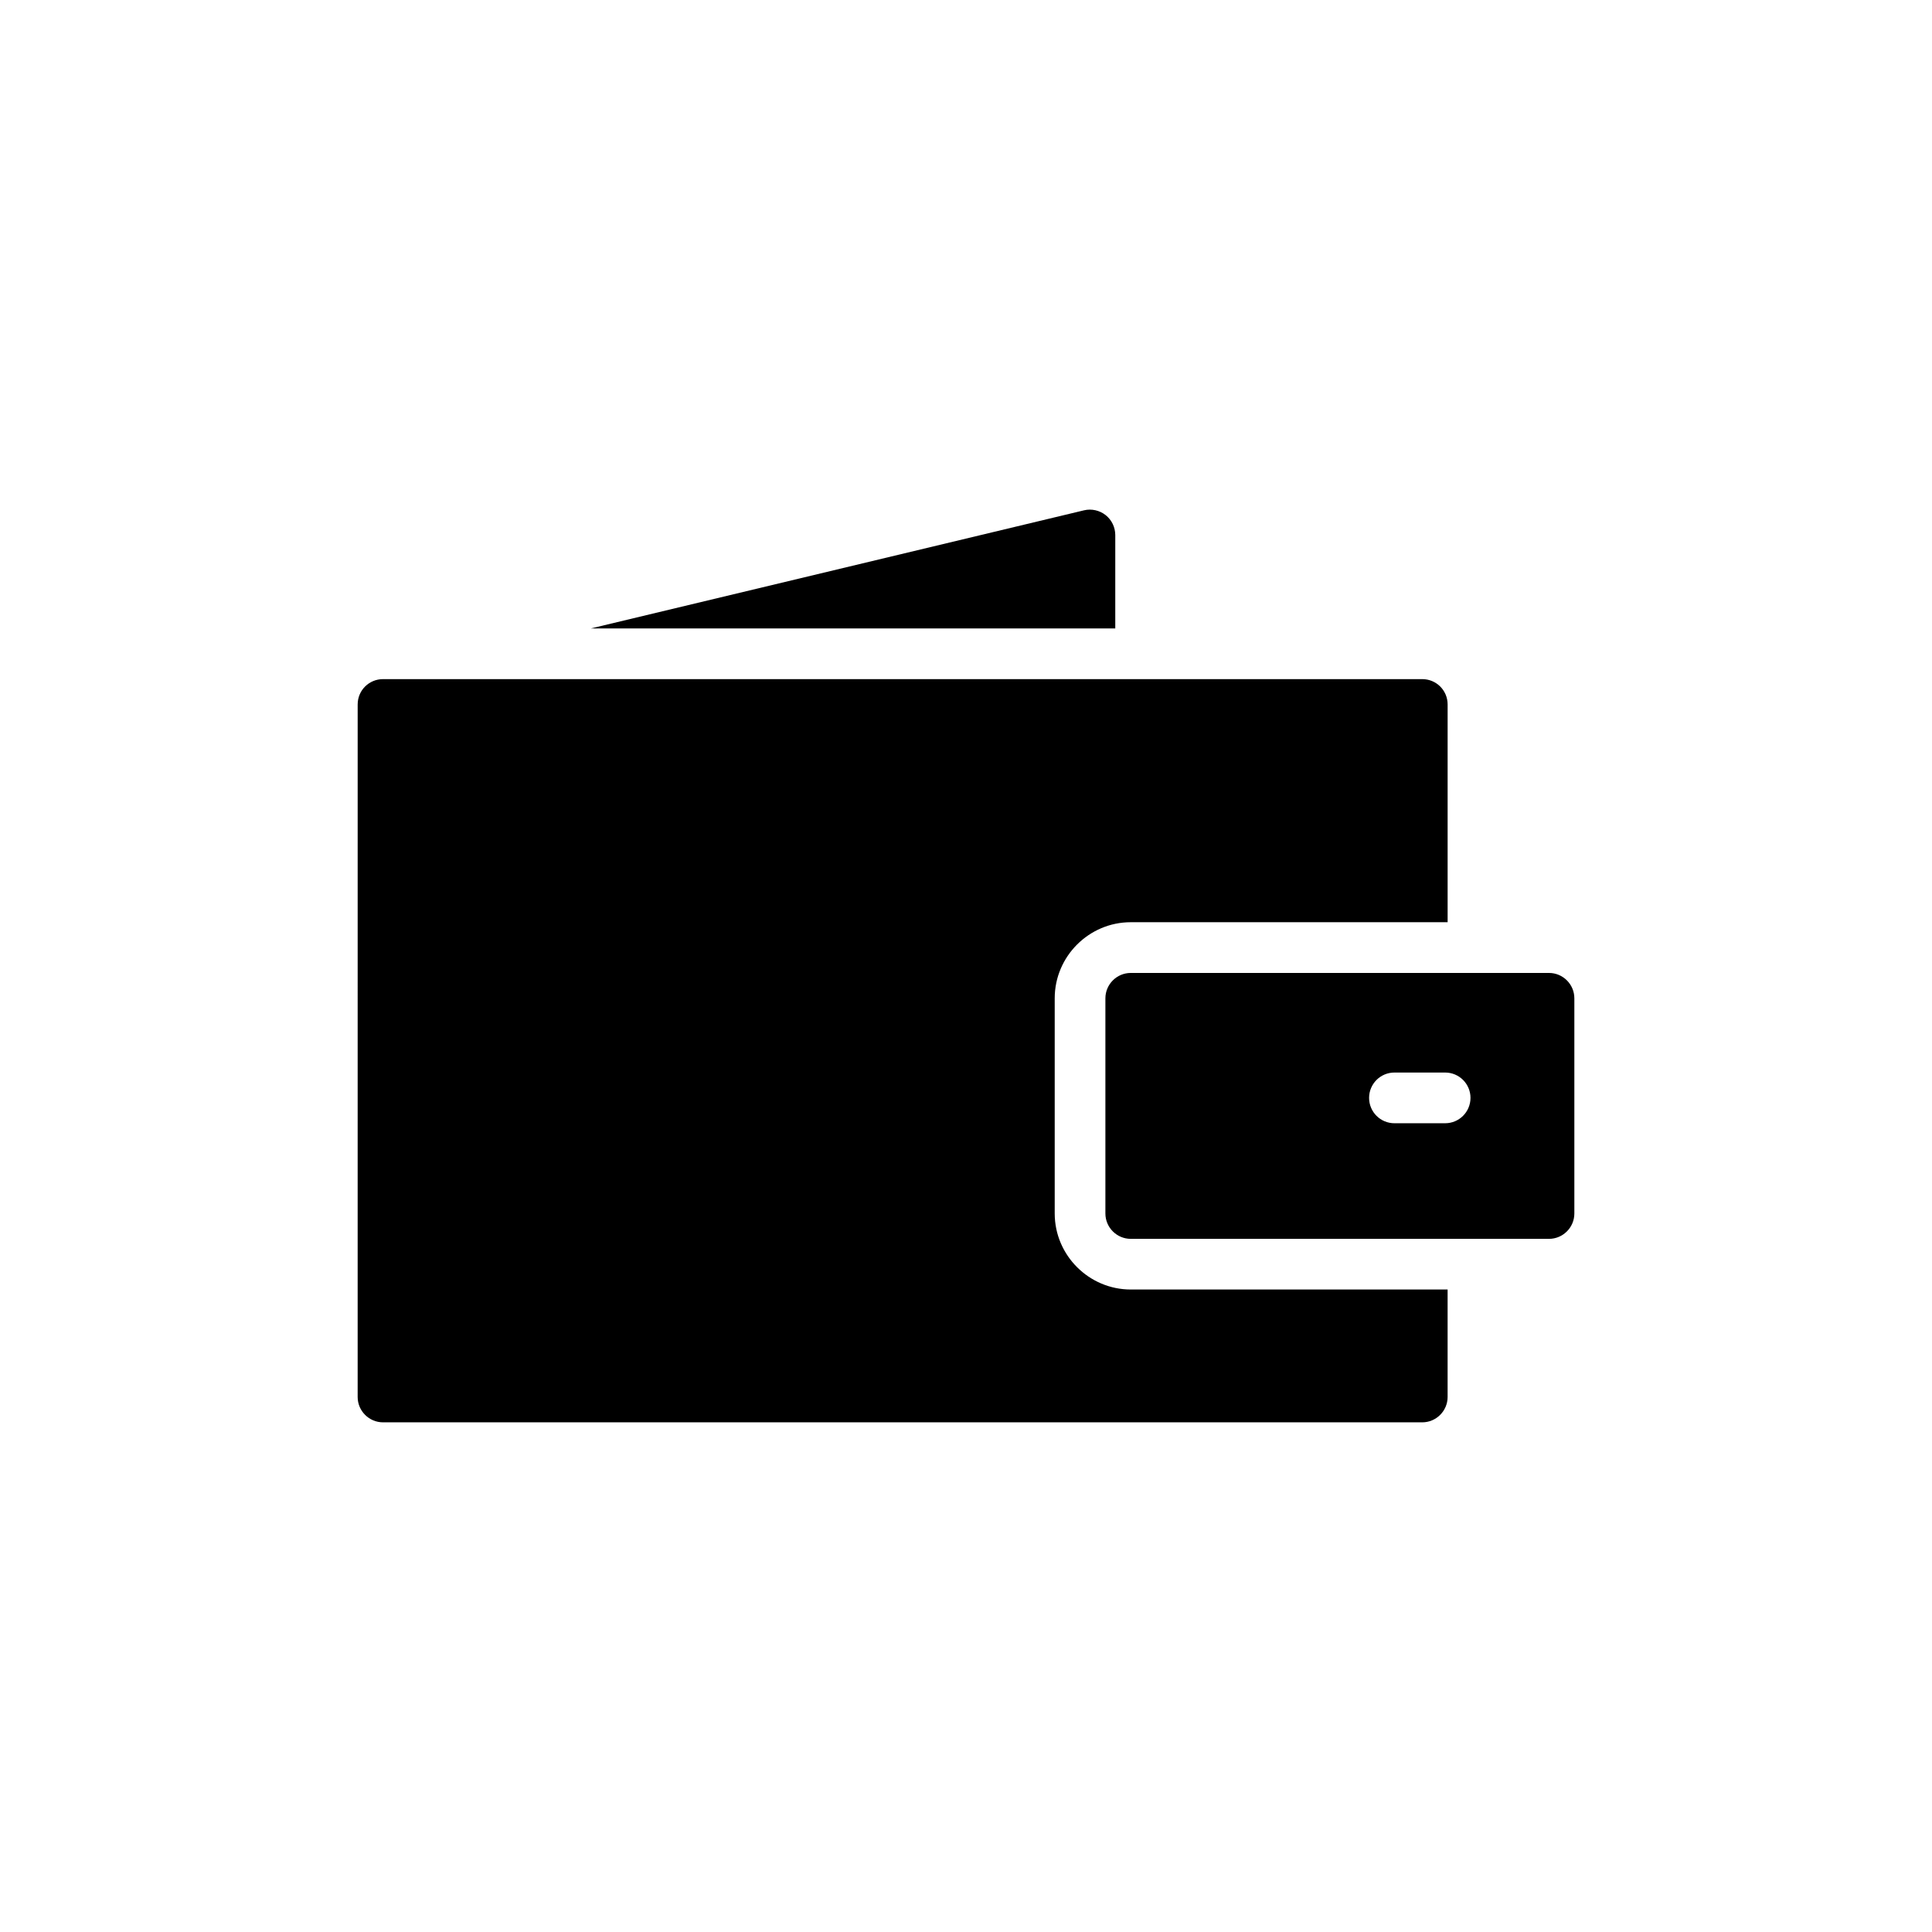 <?xml version="1.0" encoding="UTF-8"?>
<!-- Uploaded to: SVG Repo, www.svgrepo.com, Generator: SVG Repo Mixer Tools -->
<svg fill="#000000" width="800px" height="800px" version="1.1" viewBox="144 144 512 512" xmlns="http://www.w3.org/2000/svg">
 <g>
  <path d="m439.56 285.82c0-2.082-0.941-4.031-2.551-5.309-1.613-1.277-3.762-1.746-5.711-1.277l-130.7 31.305h138.96z"/>
  <path d="m423.51 408.55v57.031c0 11.082 9.07 20.152 20.152 20.152h83.969v28.48c0 3.695-3.023 6.719-6.719 6.719h-275.41c-3.695 0-6.719-3.023-6.719-6.719l0.004-183.52c0-3.762 3.023-6.719 6.719-6.719h275.41c3.695 0 6.719 2.957 6.719 6.719v57.703h-83.973c-11.082 0-20.152 9.07-20.152 20.152z"/>
  <path d="m554.5 401.84h-110.84c-3.695 0-6.719 3.023-6.719 6.719v57.031c0 3.695 3.023 6.719 6.719 6.719h110.84c3.695 0 6.719-3.023 6.719-6.719v-57.031c0-3.699-3.023-6.719-6.719-6.719zm-27.523 39.832h-13.434c-3.715 0-6.719-3.004-6.719-6.719 0-3.715 3.004-6.719 6.719-6.719h13.434c3.715 0 6.719 3.004 6.719 6.719-0.004 3.711-3.008 6.719-6.719 6.719z"/>
 </g>
</svg>